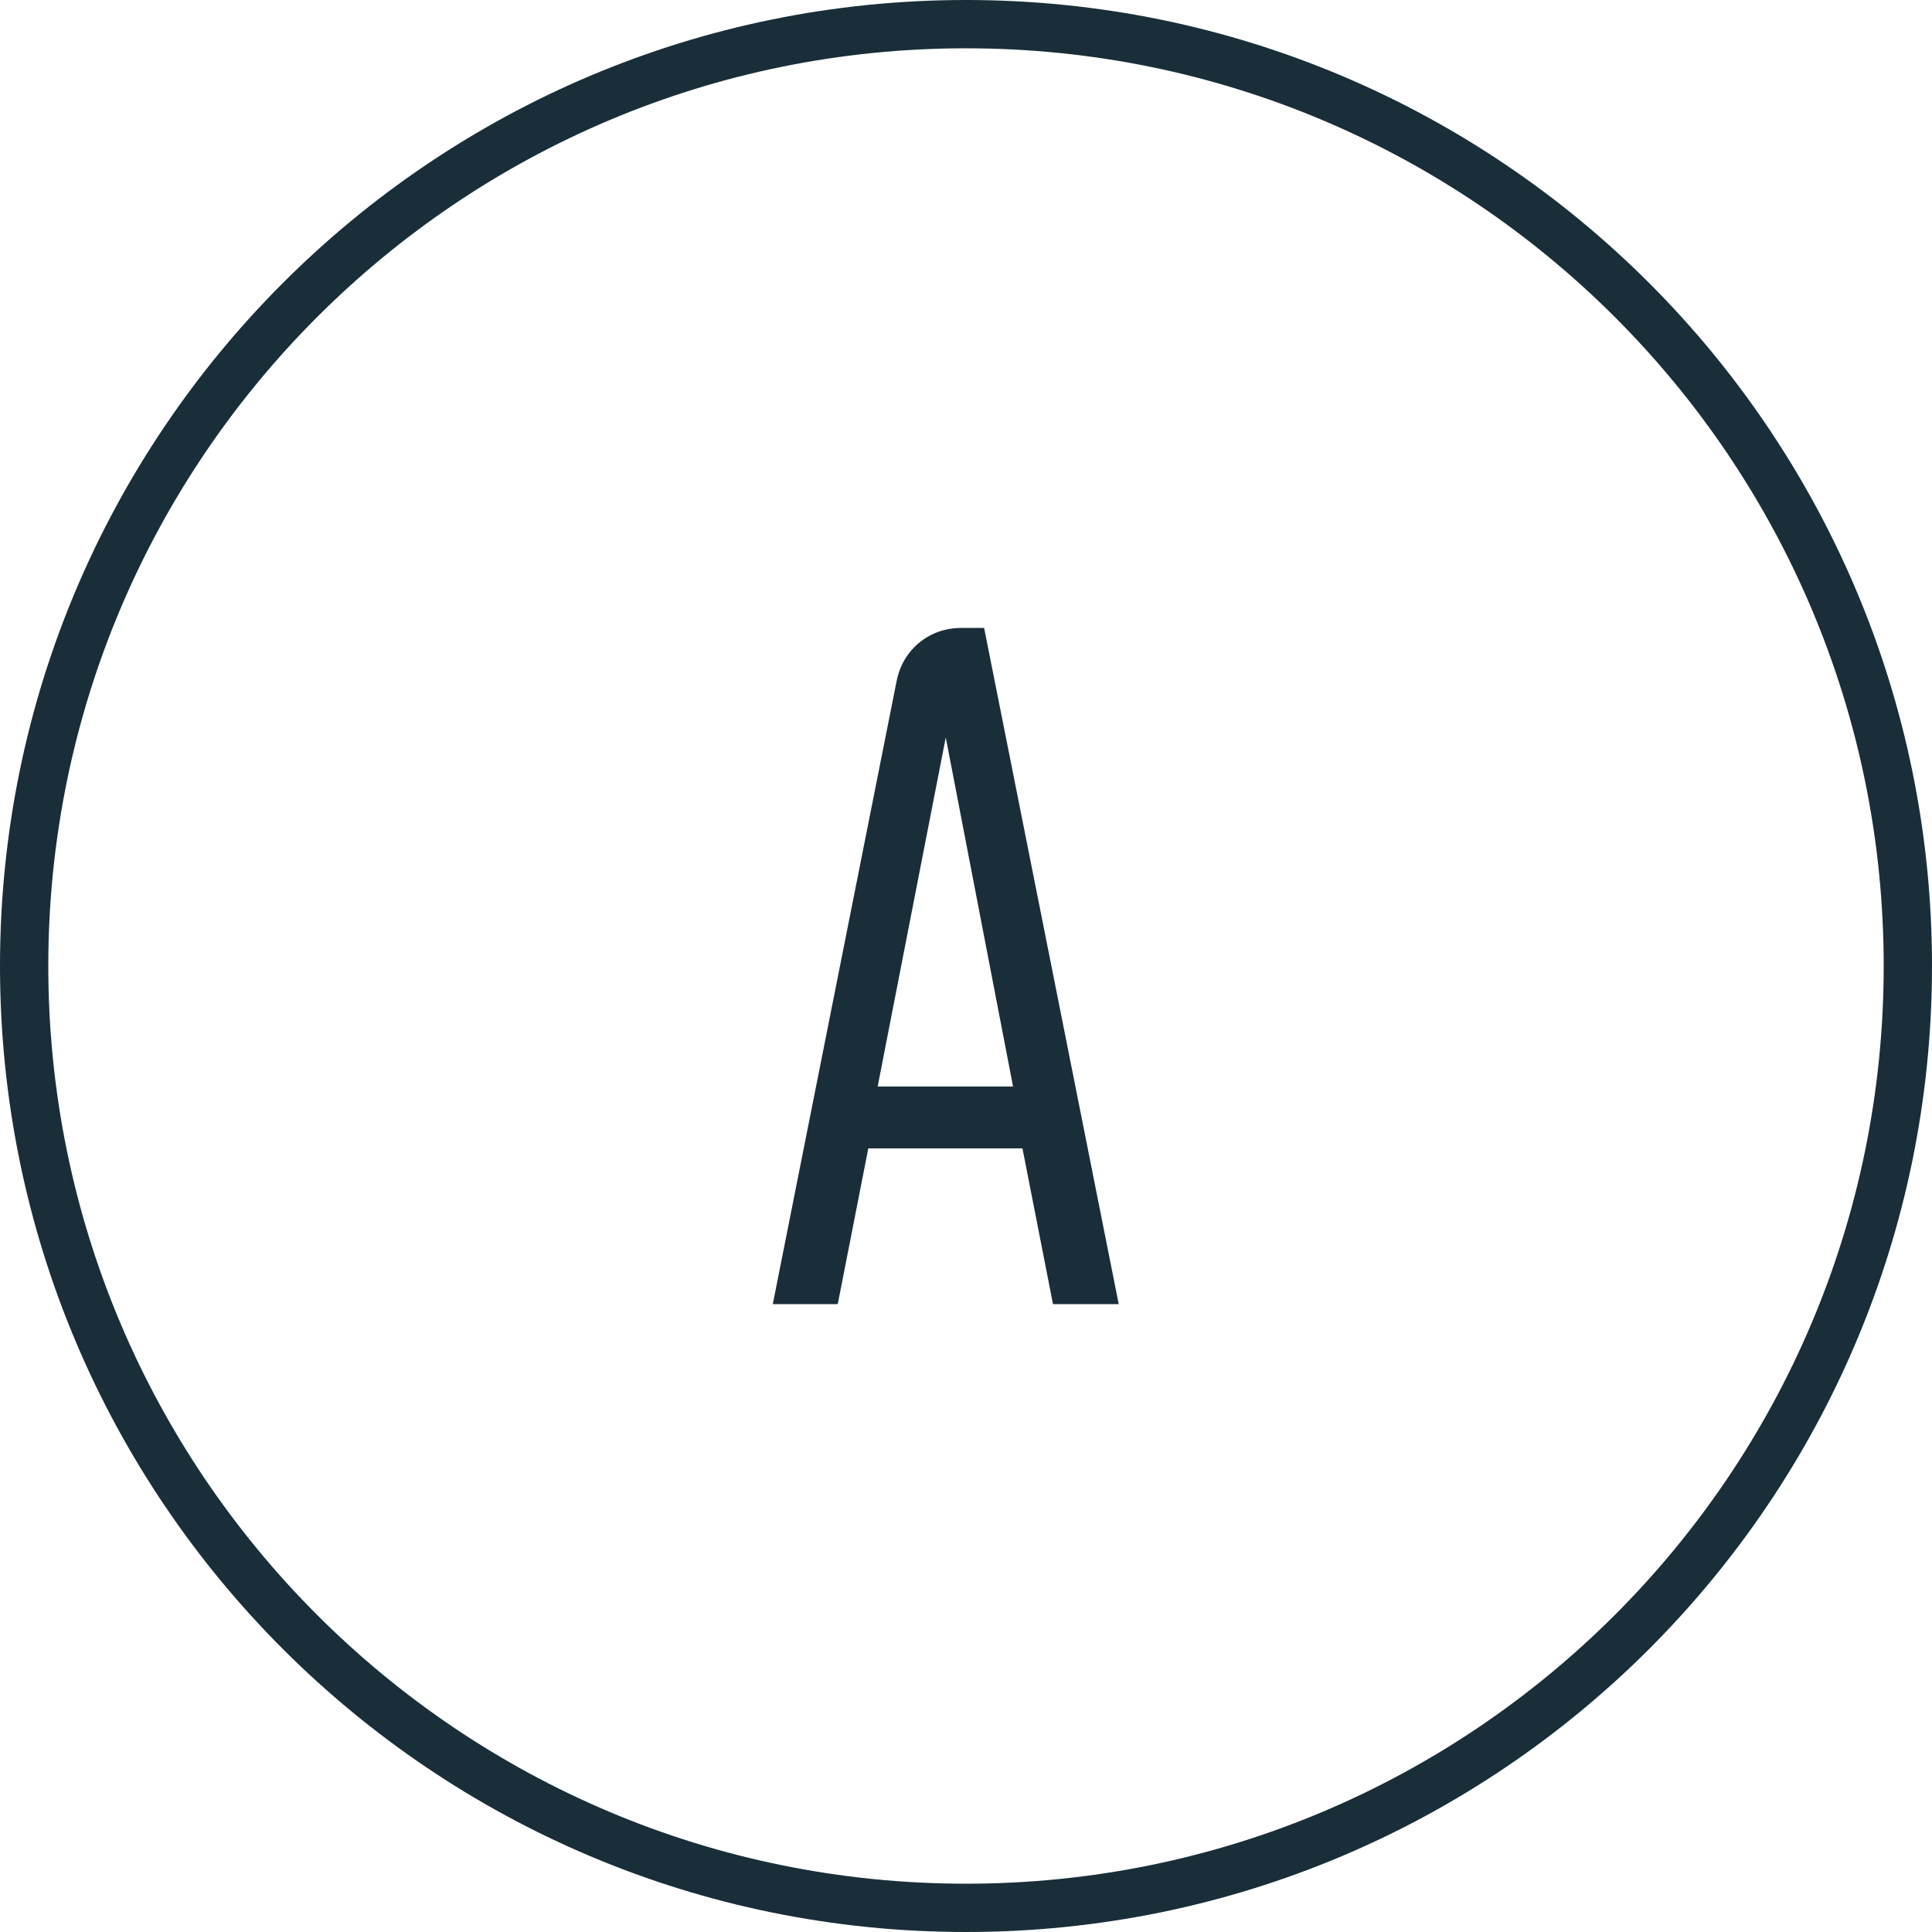 <?xml version="1.0" encoding="UTF-8"?> <svg xmlns="http://www.w3.org/2000/svg" width="40" height="40" viewBox="0 0 40 40" fill="none"> <path fill-rule="evenodd" clip-rule="evenodd" d="M39 20C39 30.493 30.493 39 20 39C9.507 39 1 30.493 1 20C1 9.507 9.507 1 20 1C30.493 1 39 9.507 39 20ZM40 20C40 31.046 31.046 40 20 40C8.954 40 0 31.046 0 20C0 8.954 8.954 0 20 0C31.046 0 40 8.954 40 20ZM19.03 13.308C18.782 13.513 18.625 13.783 18.56 14.118L16 27H17.345L17.977 23.776H21.169L21.801 27H23.162L20.375 13H19.921C19.576 13 19.279 13.103 19.03 13.308ZM19.581 15.268L20.974 22.495H18.171L19.581 15.268Z" fill="#192E39"></path> </svg> 
